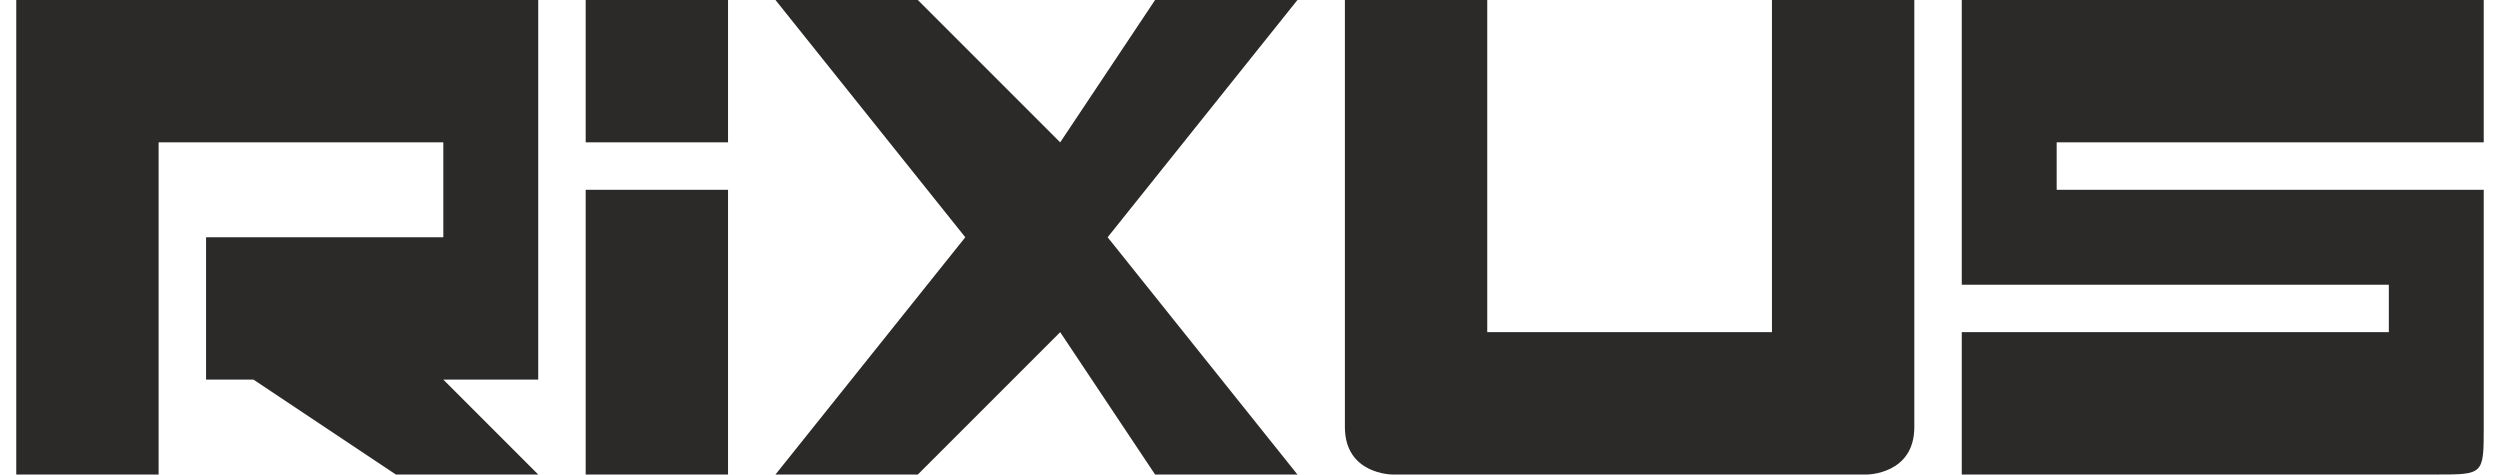 <?xml version="1.0" encoding="UTF-8"?>
<!DOCTYPE svg PUBLIC "-//W3C//DTD SVG 1.1//EN" "http://www.w3.org/Graphics/SVG/1.1/DTD/svg11.dtd">
<!-- Creator: CorelDRAW X7 -->
<svg xmlns="http://www.w3.org/2000/svg" xml:space="preserve" width="8.867mm" height="1.683mm" version="1.1" style="shape-rendering:geometricPrecision; text-rendering:geometricPrecision; image-rendering:optimizeQuality; fill-rule:evenodd; clip-rule:evenodd"
viewBox="0 0 52 10"
 xmlns:xlink="http://www.w3.org/1999/xlink">
 <defs>
  <style type="text/css">
   <![CDATA[
    .fil0 {fill:#2B2A29}
   ]]>
  </style>
 </defs>
 <g id="Слой_x0020_1">
  <path class="fil0" d="M52 4l0 2 0 0 0 1 0 0 0 1 0 0 0 1c0,1 0,1 -1,1l-10 0 0 -3 9 0 0 0 0 0 0 -1 -9 0 0 -2 0 0 0 0 0 -1 0 0 0 0 0 -3 11 0 0 3 -9 0 0 1 0 0 0 0 9 0zm-15 -4l3 0 0 7 0 1 0 1c0,1 -1,1 -1,1l-8 0 -1 0 -1 0c0,0 -1,0 -1,-1l0 -1 0 0 0 -8 3 0 0 7 6 0 0 -7zm-25 0l3 0 0 3 -3 0 0 -3zm0 4l3 0 0 6 -3 0 0 -6zm-3 -4l0 0 2 0 0 0 0 0c0,0 0,0 0,1l0 6c0,0 0,0 0,0 0,0 0,1 0,1l-2 0 2 2 -3 0 -3 -2 -1 0 0 -3 5 0 0 -2 -6 0 0 7 -3 0 0 -7 0 0 0 -3 0 0 0 0 1 0 8 0zm18 0l-3 0 -2 3 -3 -3 -3 0 4 5 -4 5 3 0 3 -3 2 3 3 0 -4 -5 4 -5z"/>
 </g>
</svg>
